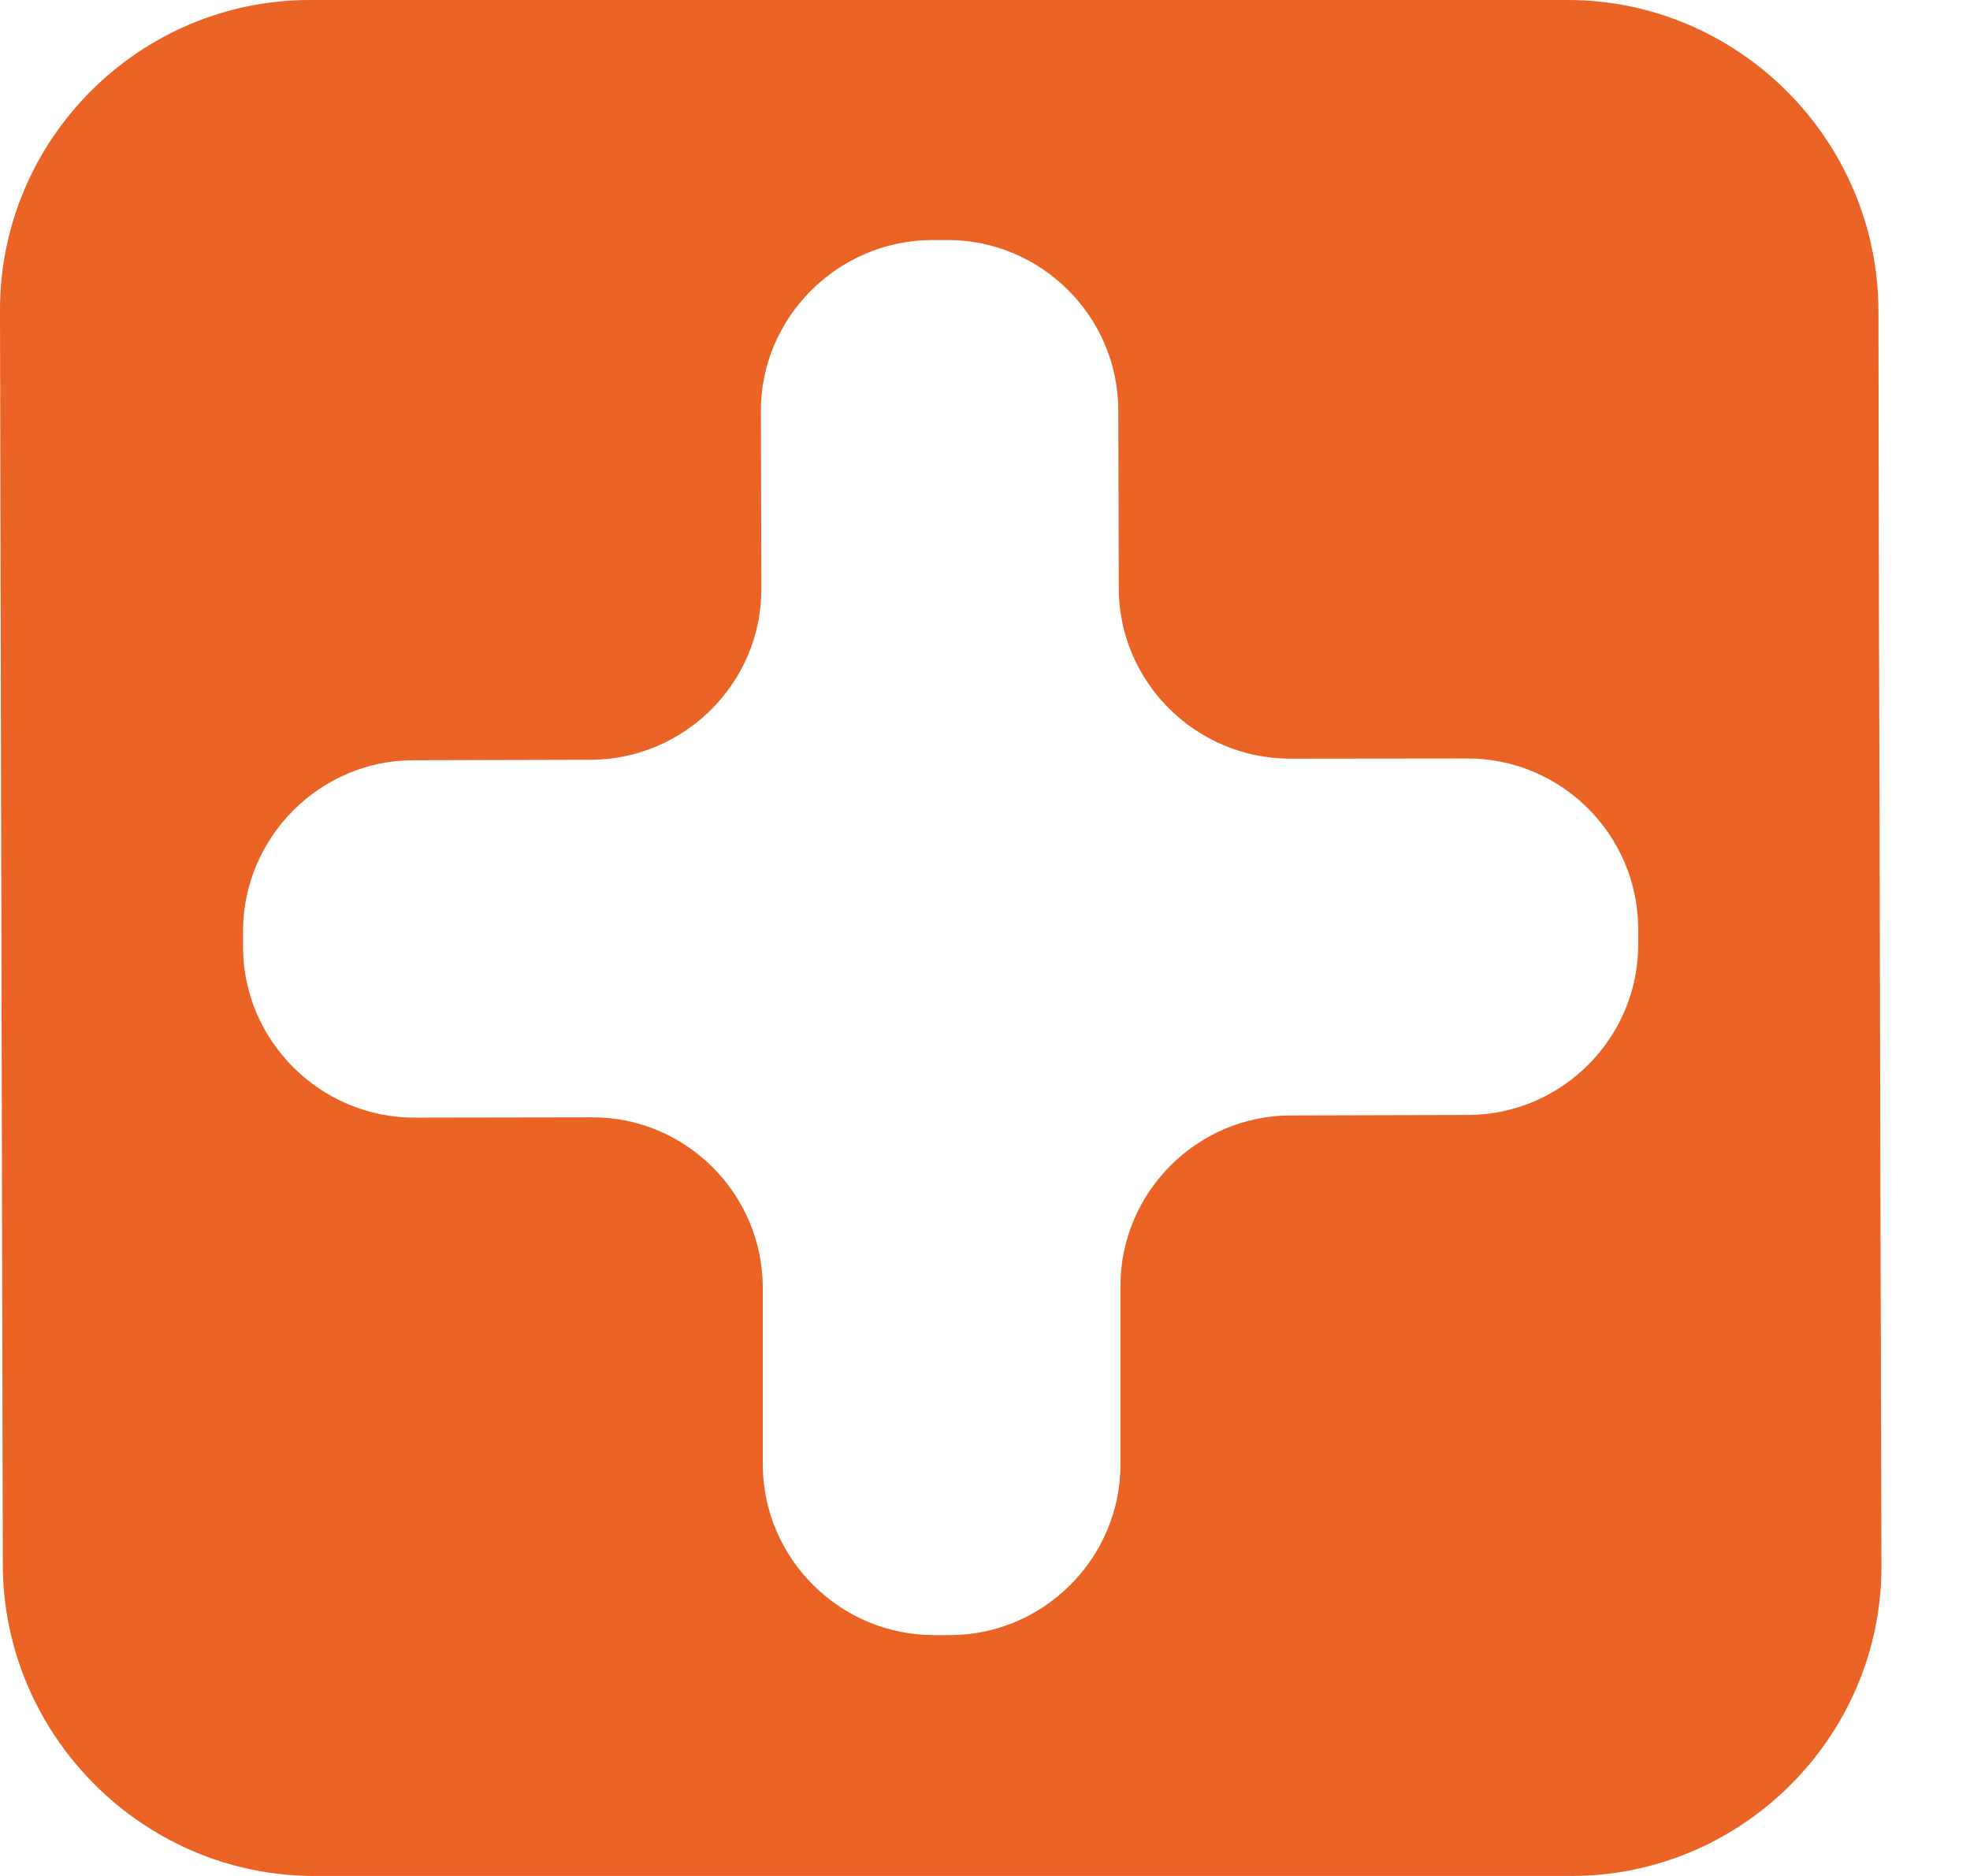 <?xml version="1.0" encoding="UTF-8"?> <svg xmlns="http://www.w3.org/2000/svg" width="21" height="20" viewBox="0 0 21 20" fill="none"> <path fill-rule="evenodd" clip-rule="evenodd" d="M20.024 3.308C20.016 1.487 18.527 -0.003 16.704 5.89989e-06V0H3.304C1.481 0 -0.006 1.491 1.74692e-05 3.315L0.03 16.691C0.039 18.512 1.534 20 3.349 20H16.751C18.572 20 20.061 18.51 20.056 16.691L20.046 13.11C20.042 11.289 20.036 8.309 20.029 6.488L20.024 3.308ZM17.463 10.065C17.466 11.066 16.647 11.887 15.645 11.887L13.759 11.892C12.759 11.892 11.94 12.716 11.944 13.716V15.609C11.946 16.61 11.127 17.43 10.129 17.432H9.96C8.96 17.435 8.136 16.622 8.131 15.616V13.725C8.129 12.725 7.307 11.906 6.307 11.912L4.416 11.915C3.414 11.915 2.591 11.095 2.591 10.096V9.927C2.591 8.93 3.407 8.105 4.409 8.105L6.296 8.1C7.299 8.098 8.119 7.277 8.116 6.277L8.111 4.383C8.108 3.387 8.927 2.566 9.929 2.559H10.098C11.099 2.557 11.921 3.374 11.921 4.378L11.926 6.27C11.926 7.271 12.749 8.088 13.752 8.088L15.634 8.086C16.639 8.081 17.46 8.897 17.463 9.9V10.065Z" fill="#EB6325"></path> </svg> 
